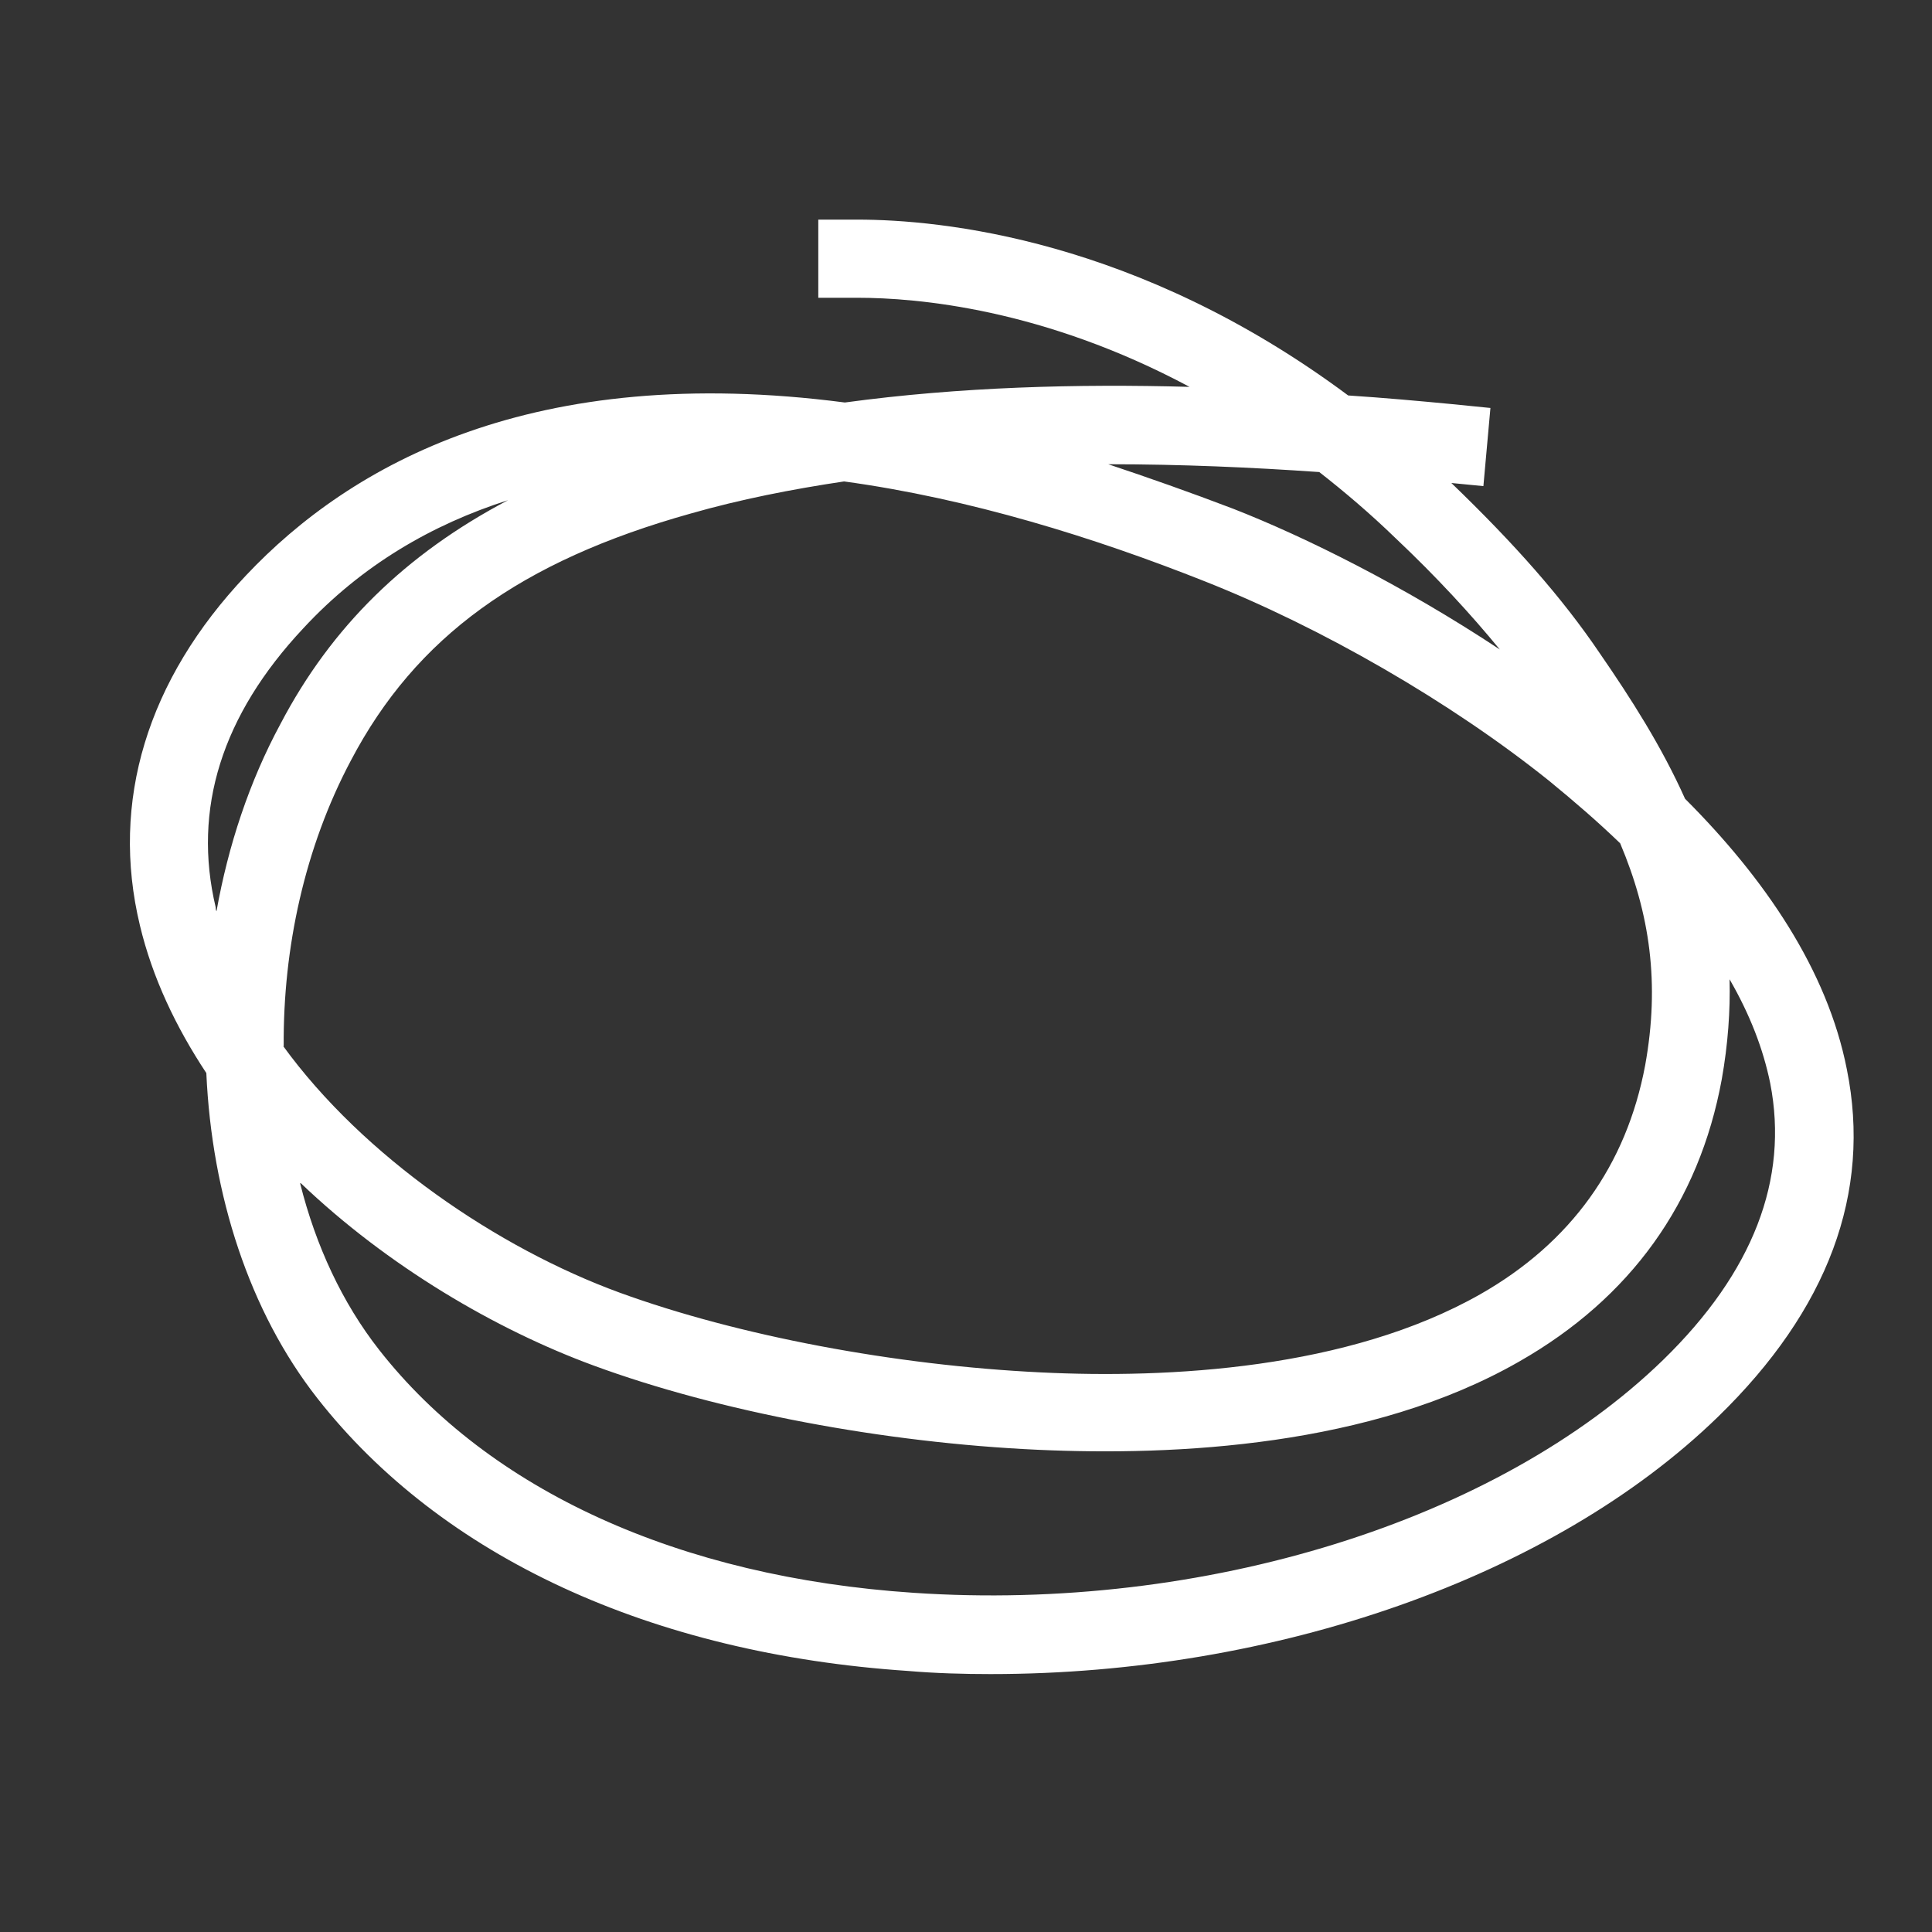 <?xml version="1.0" encoding="UTF-8"?>
<svg id="Laag_1" xmlns="http://www.w3.org/2000/svg" version="1.1" viewBox="0 0 247.2 247.2">
  <rect x="0" y="0" width="247.2" height="247.2" fill="#333333" stroke="none"/>
  <!-- Generator: Adobe Illustrator 29.5.1, SVG Export Plug-In . SVG Version: 2.1.0 Build 141)  -->
  <defs>
    <style>
      .st0 {
        fill: #fff;
      }
    </style>
  </defs>
  <path class="st0" d="M126.8,214.2c-3.5,0-7.1-.1-10.6-.4-32.9-2.2-59.7-14.6-75.6-34.9-8.7-11.1-13.5-26-14.2-41.6-3.9-5.9-6.9-12.2-8.5-18.9-3.8-15.8.9-31.4,13.6-44.8,13.4-14.2,36.7-27.3,76.6-22.1,14.7-2,29.8-2.4,44.1-2-18.7-10-34.8-11.4-42.5-11.4h-5v-10h5c10.6,0,35.8,2.4,62.8,22.5,4.6.3,9,.7,13.2,1.1l5,.5-.9,10-4.1-.4c8.1,7.8,14.2,14.7,19,21.8,4,5.8,7.9,11.9,10.9,18.6,10.2,10.2,18.2,21.9,20.7,34.6,3.2,15.8-2.4,30.8-16.5,44.5-21.1,20.5-56.7,32.9-93,32.9h0ZM38.4,151.4c2,8,5.4,15.3,10.1,21.3,14.1,18,38.4,29.1,68.4,31.1,37.1,2.5,74.7-9.2,95.9-29.8,11.5-11.2,16.1-23.1,13.7-35.4-.9-4.4-2.6-8.8-5.2-13.3.1,4-.2,8.3-1,12.8-2.9,15.8-11.7,28-25.9,36.1-19,10.9-44,12.1-61.6,11.3-19.7-.9-40.9-4.9-56.9-10.8-12.5-4.6-26.3-12.7-37.4-23.3h0ZM36.2,133.8c10.3,14.2,27.5,25.9,43.1,31.6,15.1,5.5,35.2,9.3,53.9,10.2,16.3.8,39.3-.4,56.2-10,11.6-6.6,18.7-16.5,21.1-29.3,1.9-10.5.6-19.4-3.2-28.4-2.8-2.7-5.8-5.3-9.1-8-12.6-10.1-29.1-19.6-44-25.5-14.1-5.6-30.1-10.6-46.2-12.8-6.7,1-13.3,2.3-19.6,4.1-21.8,6.1-35.2,15.8-43.5,31.6-5.9,11.1-8.7,24-8.6,36.6h0ZM65,64c-9.7,3.1-18.7,8.3-26.2,16.4-10.4,11.1-14.2,23.1-11.2,35.7,0,.2,0,.3.1.5,1.5-8.4,4.2-16.6,8.2-24,6.5-12.4,16-21.7,29.1-28.6ZM141.8,59.4c5.1,1.7,10.5,3.6,16,5.7,9.2,3.6,21.7,9.8,34.1,18-3.7-4.5-8-9.2-13.4-14.3-3.2-3.1-6.5-5.9-9.7-8.4-8.6-.6-17.7-1-26.9-1h-.2Z"/>
</svg>